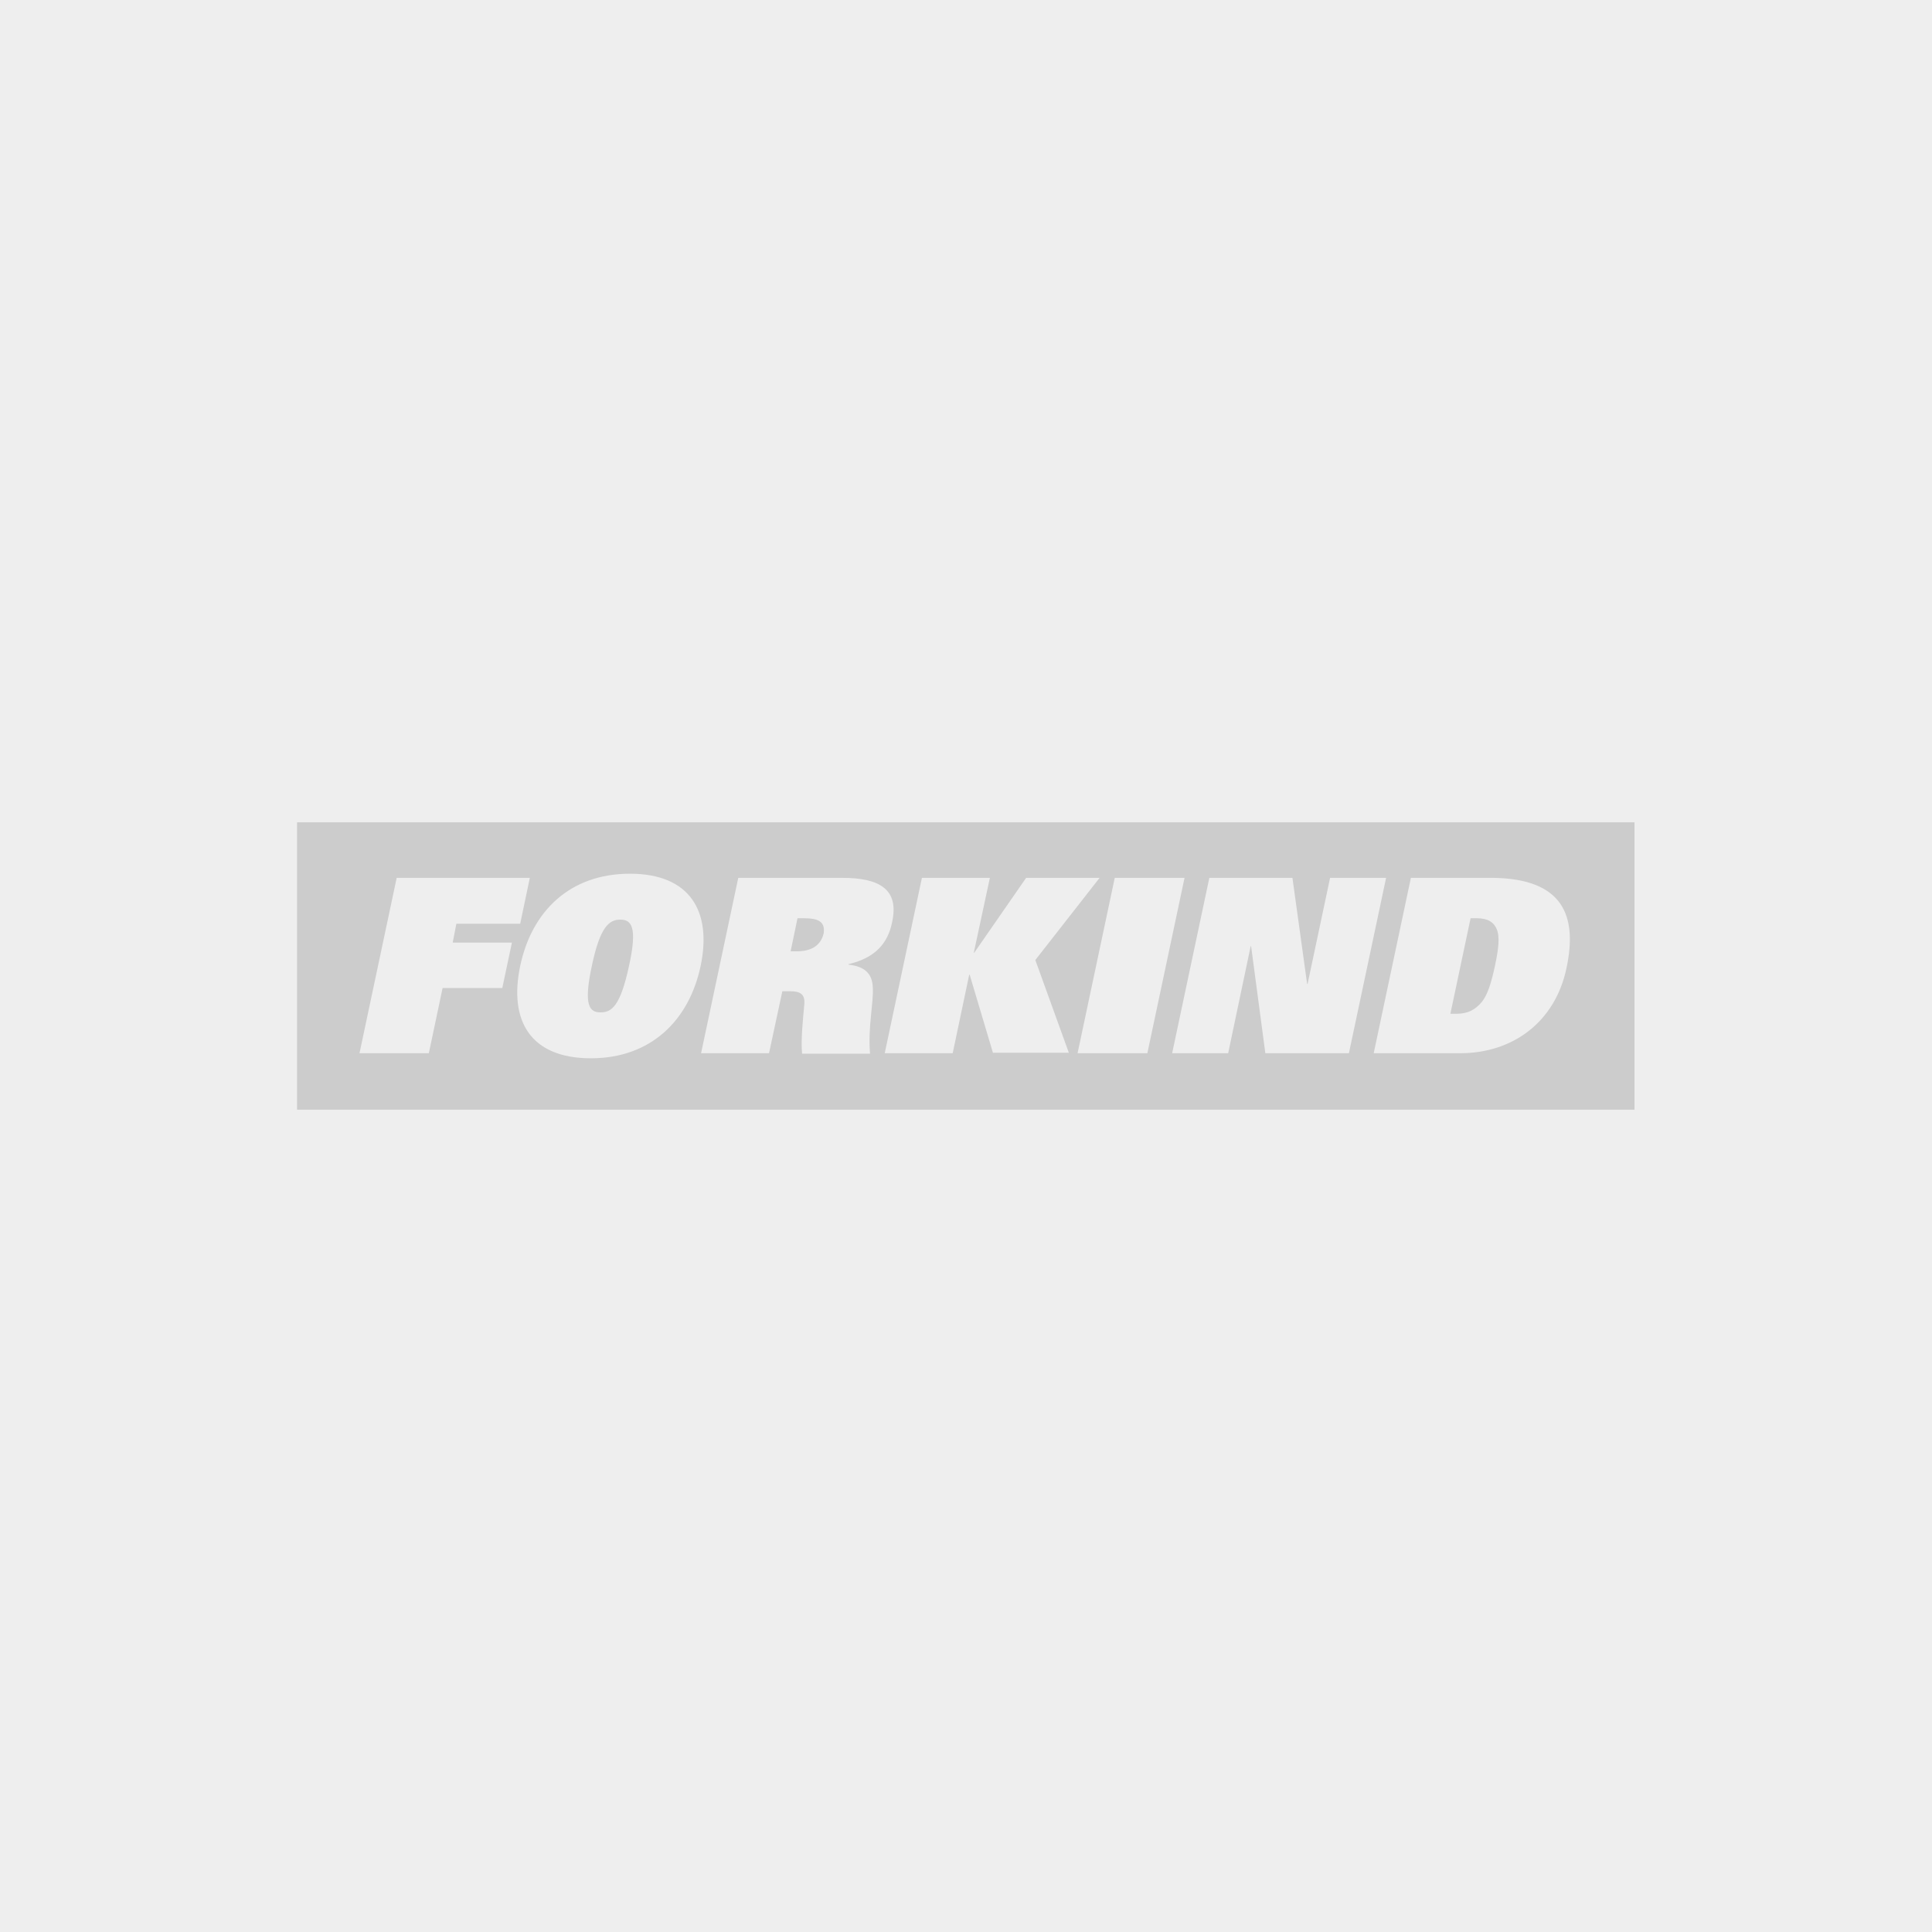 <?xml version="1.0" encoding="utf-8"?>
<!-- Generator: Adobe Illustrator 24.3.0, SVG Export Plug-In . SVG Version: 6.00 Build 0)  -->
<svg version="1.1" id="Calque_1" xmlns="http://www.w3.org/2000/svg" xmlns:xlink="http://www.w3.org/1999/xlink" x="0px" y="0px"
	 viewBox="0 0 420.8 420.8" style="enable-background:new 0 0 420.8 420.8;" xml:space="preserve">
<style type="text/css">
	.st0{fill:#EEEEEE;}
	.st1{fill:#CCCCCC;}
</style>
<rect class="st0" width="420.8" height="420.8"/>
<path class="st1" d="M321.7,200h-1.4l-4.4,20.8h1.4c2.4,0,4-0.9,5.3-2.4c1.4-1.6,2.2-4.3,3-8c0.8-3.7,1.1-6.4,0.4-8
	C325.4,200.9,324.1,200,321.7,200z M64.7,179.1v62.6h291.3v-62.6H64.7z M109.4,215.2H96.4l-3,14.2H78.3l8.1-38.2h29l-2.1,10H99.4
	l-0.8,4.1h12.9L109.4,215.2z M128.7,230.5c-13.2,0-17.9-8.2-15.4-20.1c2.5-11.9,10.8-20.1,23.9-20.1s17.9,8.2,15.4,20.1
	C150.1,222.2,141.8,230.5,128.7,230.5z M190.1,215.1c0.2,3.3-1.1,8.7-0.6,14.4h-14.8c-0.3-2.9,0.2-7.7,0.5-10.9
	c0.1-1.9-0.7-2.7-3.1-2.7h-1.7l-2.9,13.5h-14.8l8.1-38.2h22.6c8.2,0,12.5,2.5,10.9,9.7c-0.9,4.4-3.5,7.7-9.5,9.1v0.1
	C188.4,210.5,190,212.1,190.1,215.1z M216.3,229.4l-5.1-17.1h-0.1l-3.6,17.1h-14.8l8.1-38.2h14.8l-3.5,16.3h0.1l11.3-16.3h16
	l-14,17.9l7.3,20.2H216.3z M234.7,229.4l8.1-38.2H258l-8.1,38.2H234.7z M275.6,229.4l-3.1-23.3h-0.1l-4.9,23.3h-12.2l8.1-38.2h18.1
	l3.2,23.1h0.1l4.9-23.1h12.2l-8.1,38.2H275.6z M341.2,210.8c-2.4,11.6-11.5,18.6-23.2,18.6h-18.8l8.1-38.2h17.9
	C340.5,191.4,343.6,199.5,341.2,210.8z M135.1,200.3c-2.4,0-4.4,1.5-6.2,10.1c-1.9,8.8-0.4,10.1,1.9,10.1c2.4,0,4.3-1.3,6.2-10.1
	C138.9,201.8,137.5,200.3,135.1,200.3z M175.1,200h-1.4l-1.5,7.2h1.3c2.9,0,5.2-1,5.9-3.9C179.8,200.6,178,200,175.1,200z"/>
</svg>
